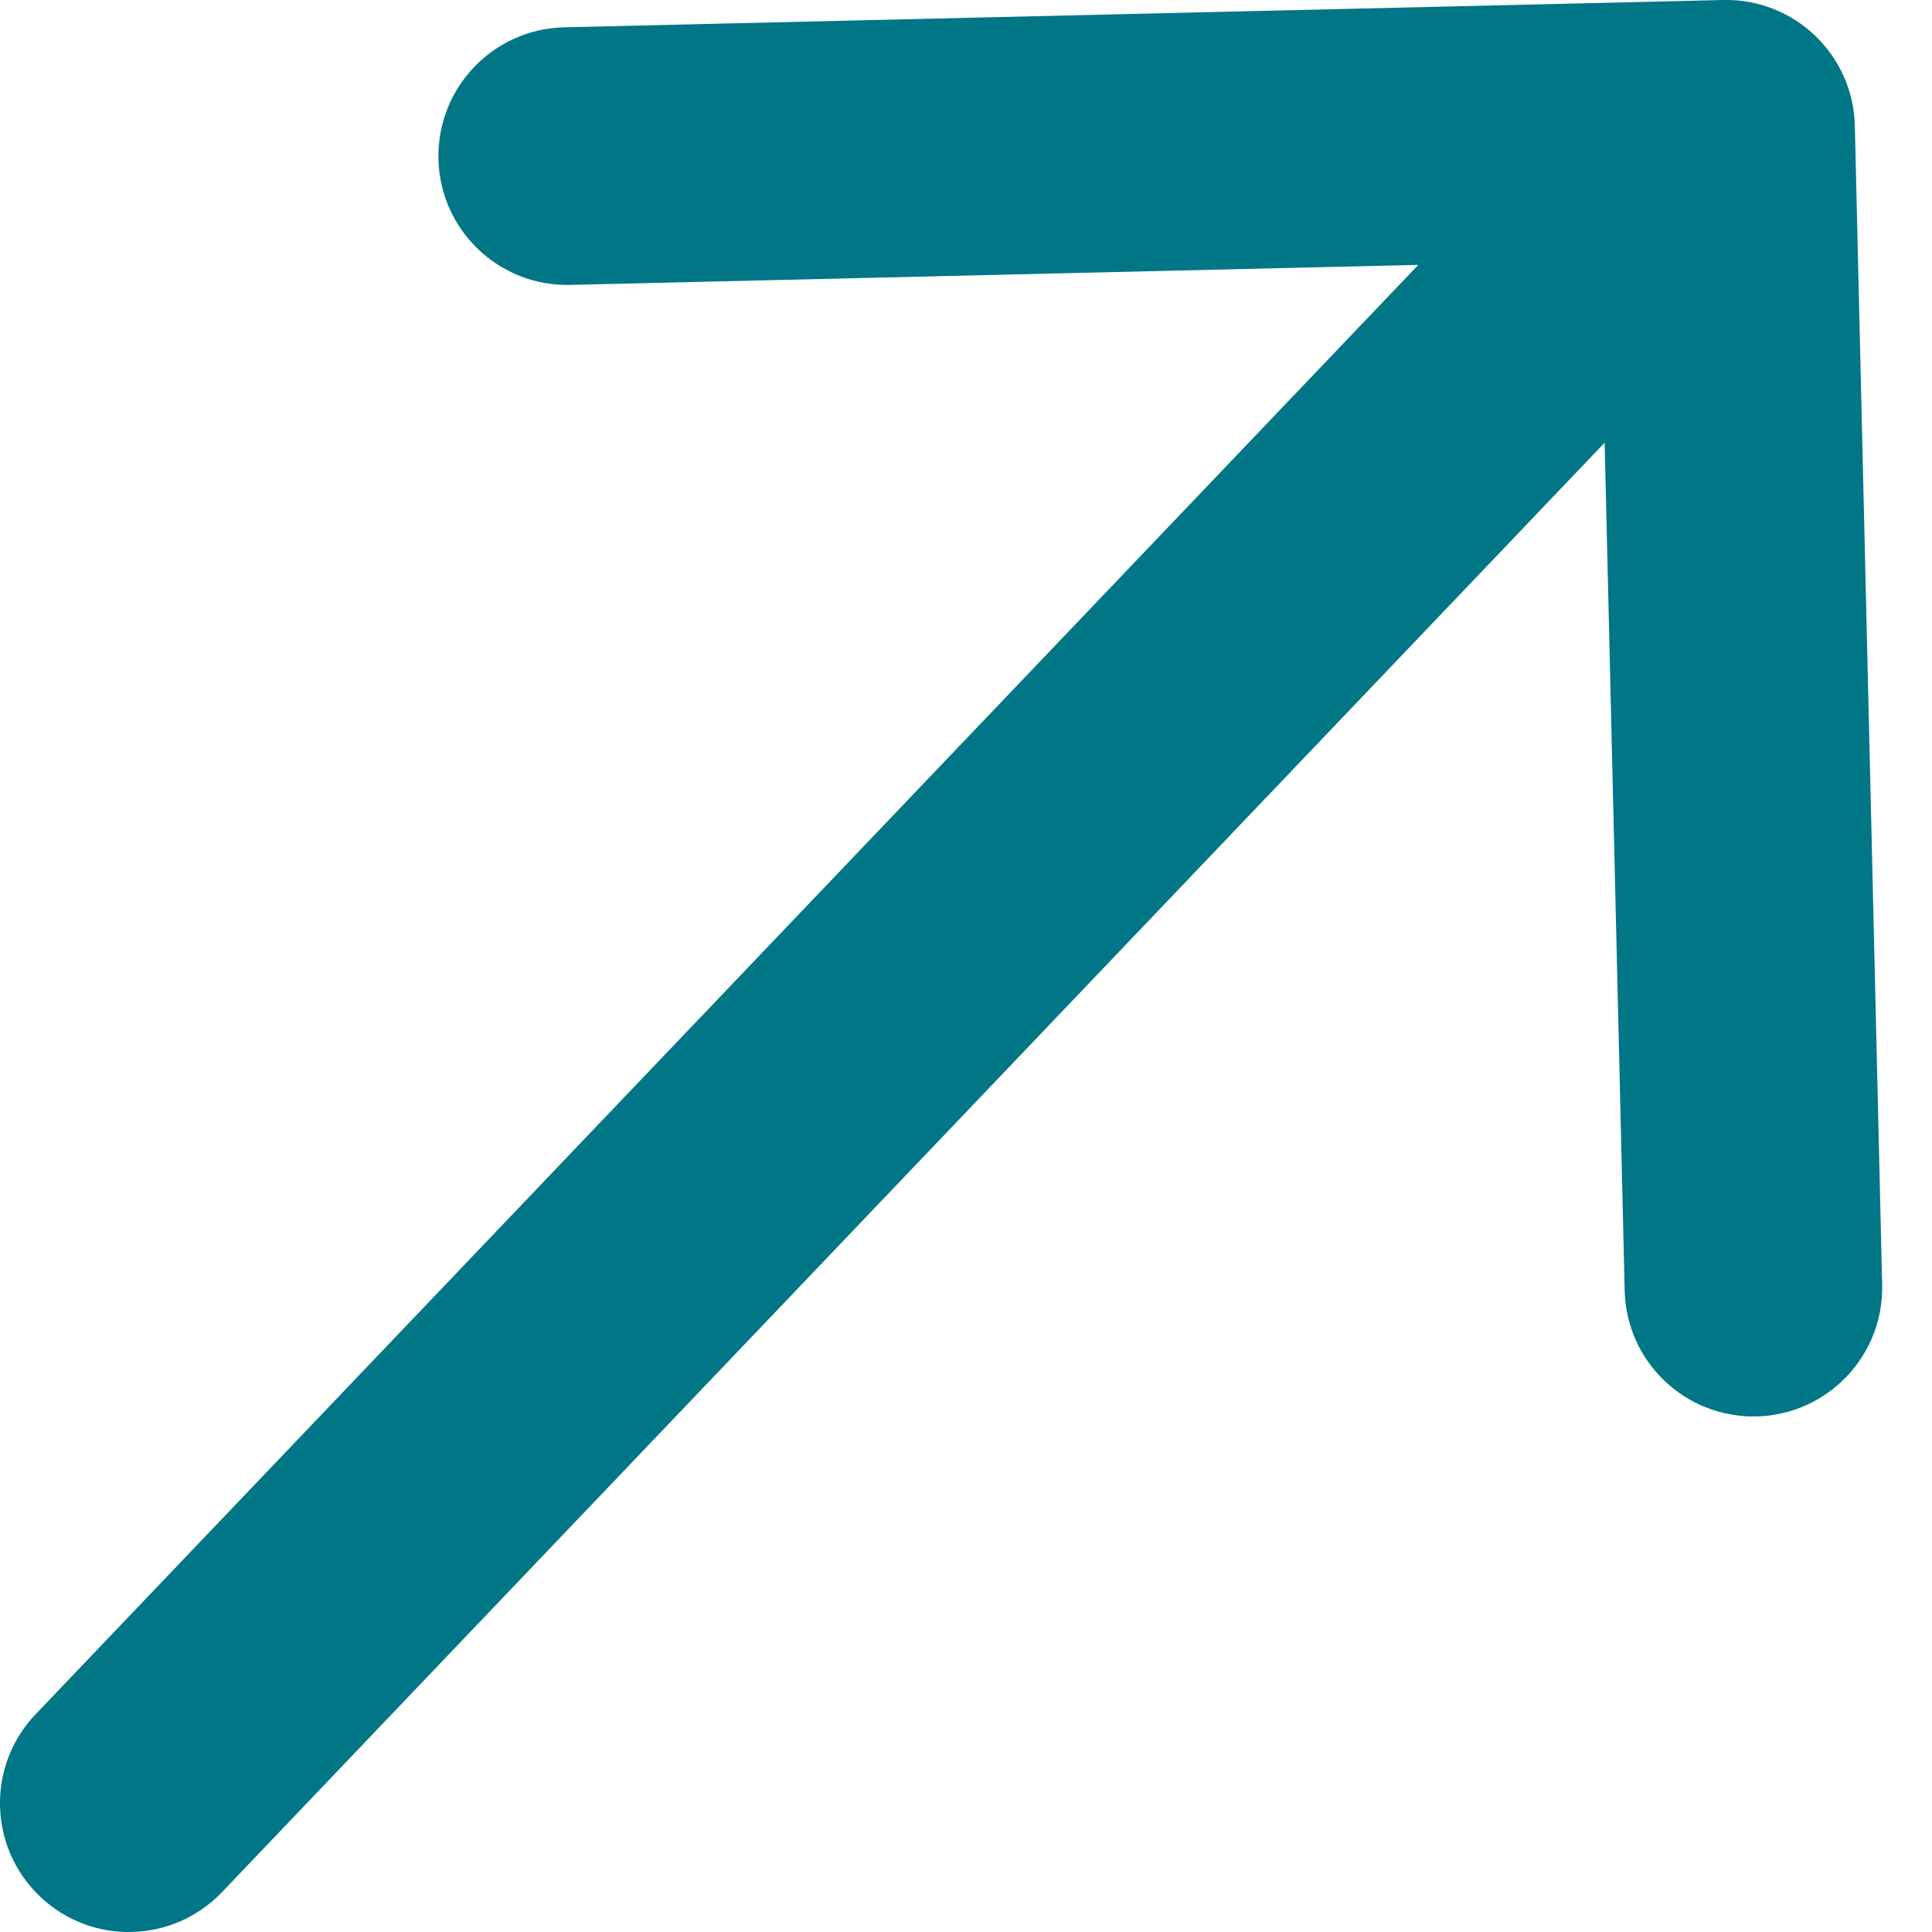 <svg width="15" height="15" viewBox="0 0 15 15" fill="none" xmlns="http://www.w3.org/2000/svg">
<path d="M0.276 13.31C-0.105 13.709 -0.09 14.342 0.31 14.724C0.709 15.105 1.342 15.09 1.724 14.69L0.276 13.31ZM14.401 0.977C14.388 0.424 13.93 -0.013 13.378 0L4.38 0.212C3.828 0.225 3.391 0.684 3.404 1.236C3.417 1.788 3.875 2.225 4.427 2.212L12.425 2.023L12.614 10.021C12.627 10.573 13.085 11.01 13.637 10.997C14.189 10.984 14.626 10.526 14.613 9.974L14.401 0.977ZM1.724 14.69L14.125 1.69L12.678 0.31L0.276 13.31L1.724 14.69Z" fill="#007687"/>
</svg>
